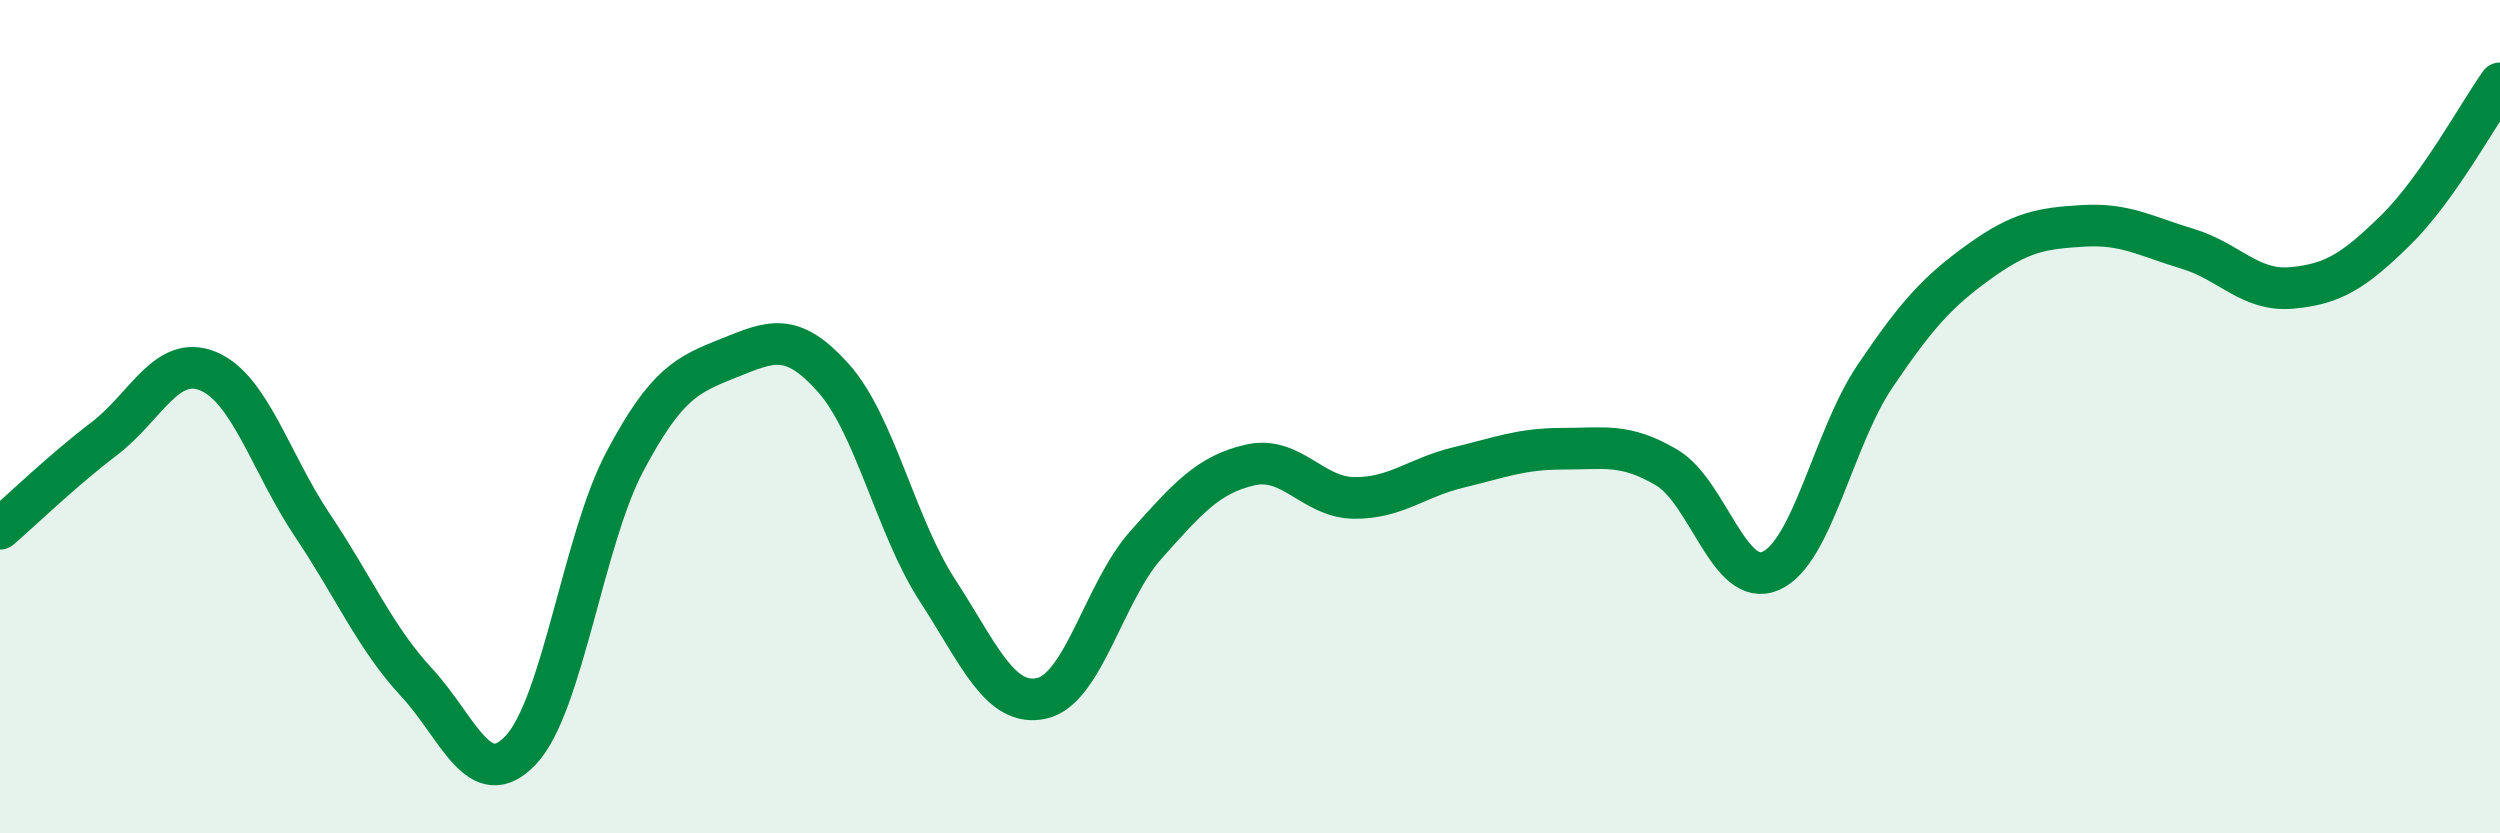 
    <svg width="60" height="20" viewBox="0 0 60 20" xmlns="http://www.w3.org/2000/svg">
      <path
        d="M 0,12.69 C 0.5,12.26 1.5,11.29 2.5,10.53 C 3.5,9.77 4,8.49 5,8.91 C 6,9.33 6.5,11.12 7.5,12.61 C 8.5,14.1 9,15.3 10,16.38 C 11,17.46 11.5,19.06 12.5,18 C 13.5,16.94 14,12.95 15,11.07 C 16,9.19 16.5,8.99 17.5,8.59 C 18.5,8.19 19,7.95 20,9.07 C 21,10.19 21.5,12.63 22.5,14.17 C 23.5,15.71 24,16.98 25,16.76 C 26,16.54 26.5,14.2 27.5,13.08 C 28.5,11.96 29,11.39 30,11.16 C 31,10.93 31.5,11.94 32.5,11.95 C 33.5,11.96 34,11.46 35,11.22 C 36,10.98 36.5,10.77 37.5,10.77 C 38.5,10.77 39,10.63 40,11.22 C 41,11.81 41.5,14.14 42.5,13.7 C 43.5,13.26 44,10.51 45,9.03 C 46,7.55 46.5,7 47.5,6.28 C 48.5,5.56 49,5.48 50,5.42 C 51,5.36 51.5,5.67 52.5,5.97 C 53.5,6.27 54,7 55,6.91 C 56,6.82 56.5,6.5 57.5,5.52 C 58.5,4.54 59.5,2.7 60,2L60 20L0 20Z"
        fill="#008740"
        opacity="0.1"
        stroke-linecap="round"
        stroke-linejoin="round"
      />
      <path
        d="M 0,12.69 C 0.5,12.26 1.5,11.29 2.5,10.53 C 3.5,9.77 4,8.49 5,8.91 C 6,9.33 6.5,11.12 7.5,12.61 C 8.5,14.1 9,15.3 10,16.38 C 11,17.46 11.5,19.06 12.5,18 C 13.5,16.94 14,12.95 15,11.07 C 16,9.19 16.5,8.99 17.5,8.59 C 18.5,8.19 19,7.95 20,9.07 C 21,10.19 21.5,12.63 22.5,14.17 C 23.5,15.71 24,16.98 25,16.76 C 26,16.54 26.5,14.2 27.5,13.08 C 28.5,11.96 29,11.39 30,11.16 C 31,10.93 31.5,11.94 32.5,11.95 C 33.5,11.96 34,11.46 35,11.22 C 36,10.98 36.5,10.77 37.5,10.77 C 38.5,10.77 39,10.63 40,11.22 C 41,11.81 41.5,14.14 42.5,13.7 C 43.5,13.26 44,10.51 45,9.03 C 46,7.55 46.5,7 47.5,6.28 C 48.5,5.56 49,5.48 50,5.42 C 51,5.36 51.5,5.67 52.5,5.97 C 53.5,6.27 54,7 55,6.91 C 56,6.82 56.5,6.5 57.5,5.52 C 58.5,4.54 59.5,2.7 60,2"
        stroke="#008740"
        stroke-width="1"
        fill="none"
        stroke-linecap="round"
        stroke-linejoin="round"
      />
    </svg>
  